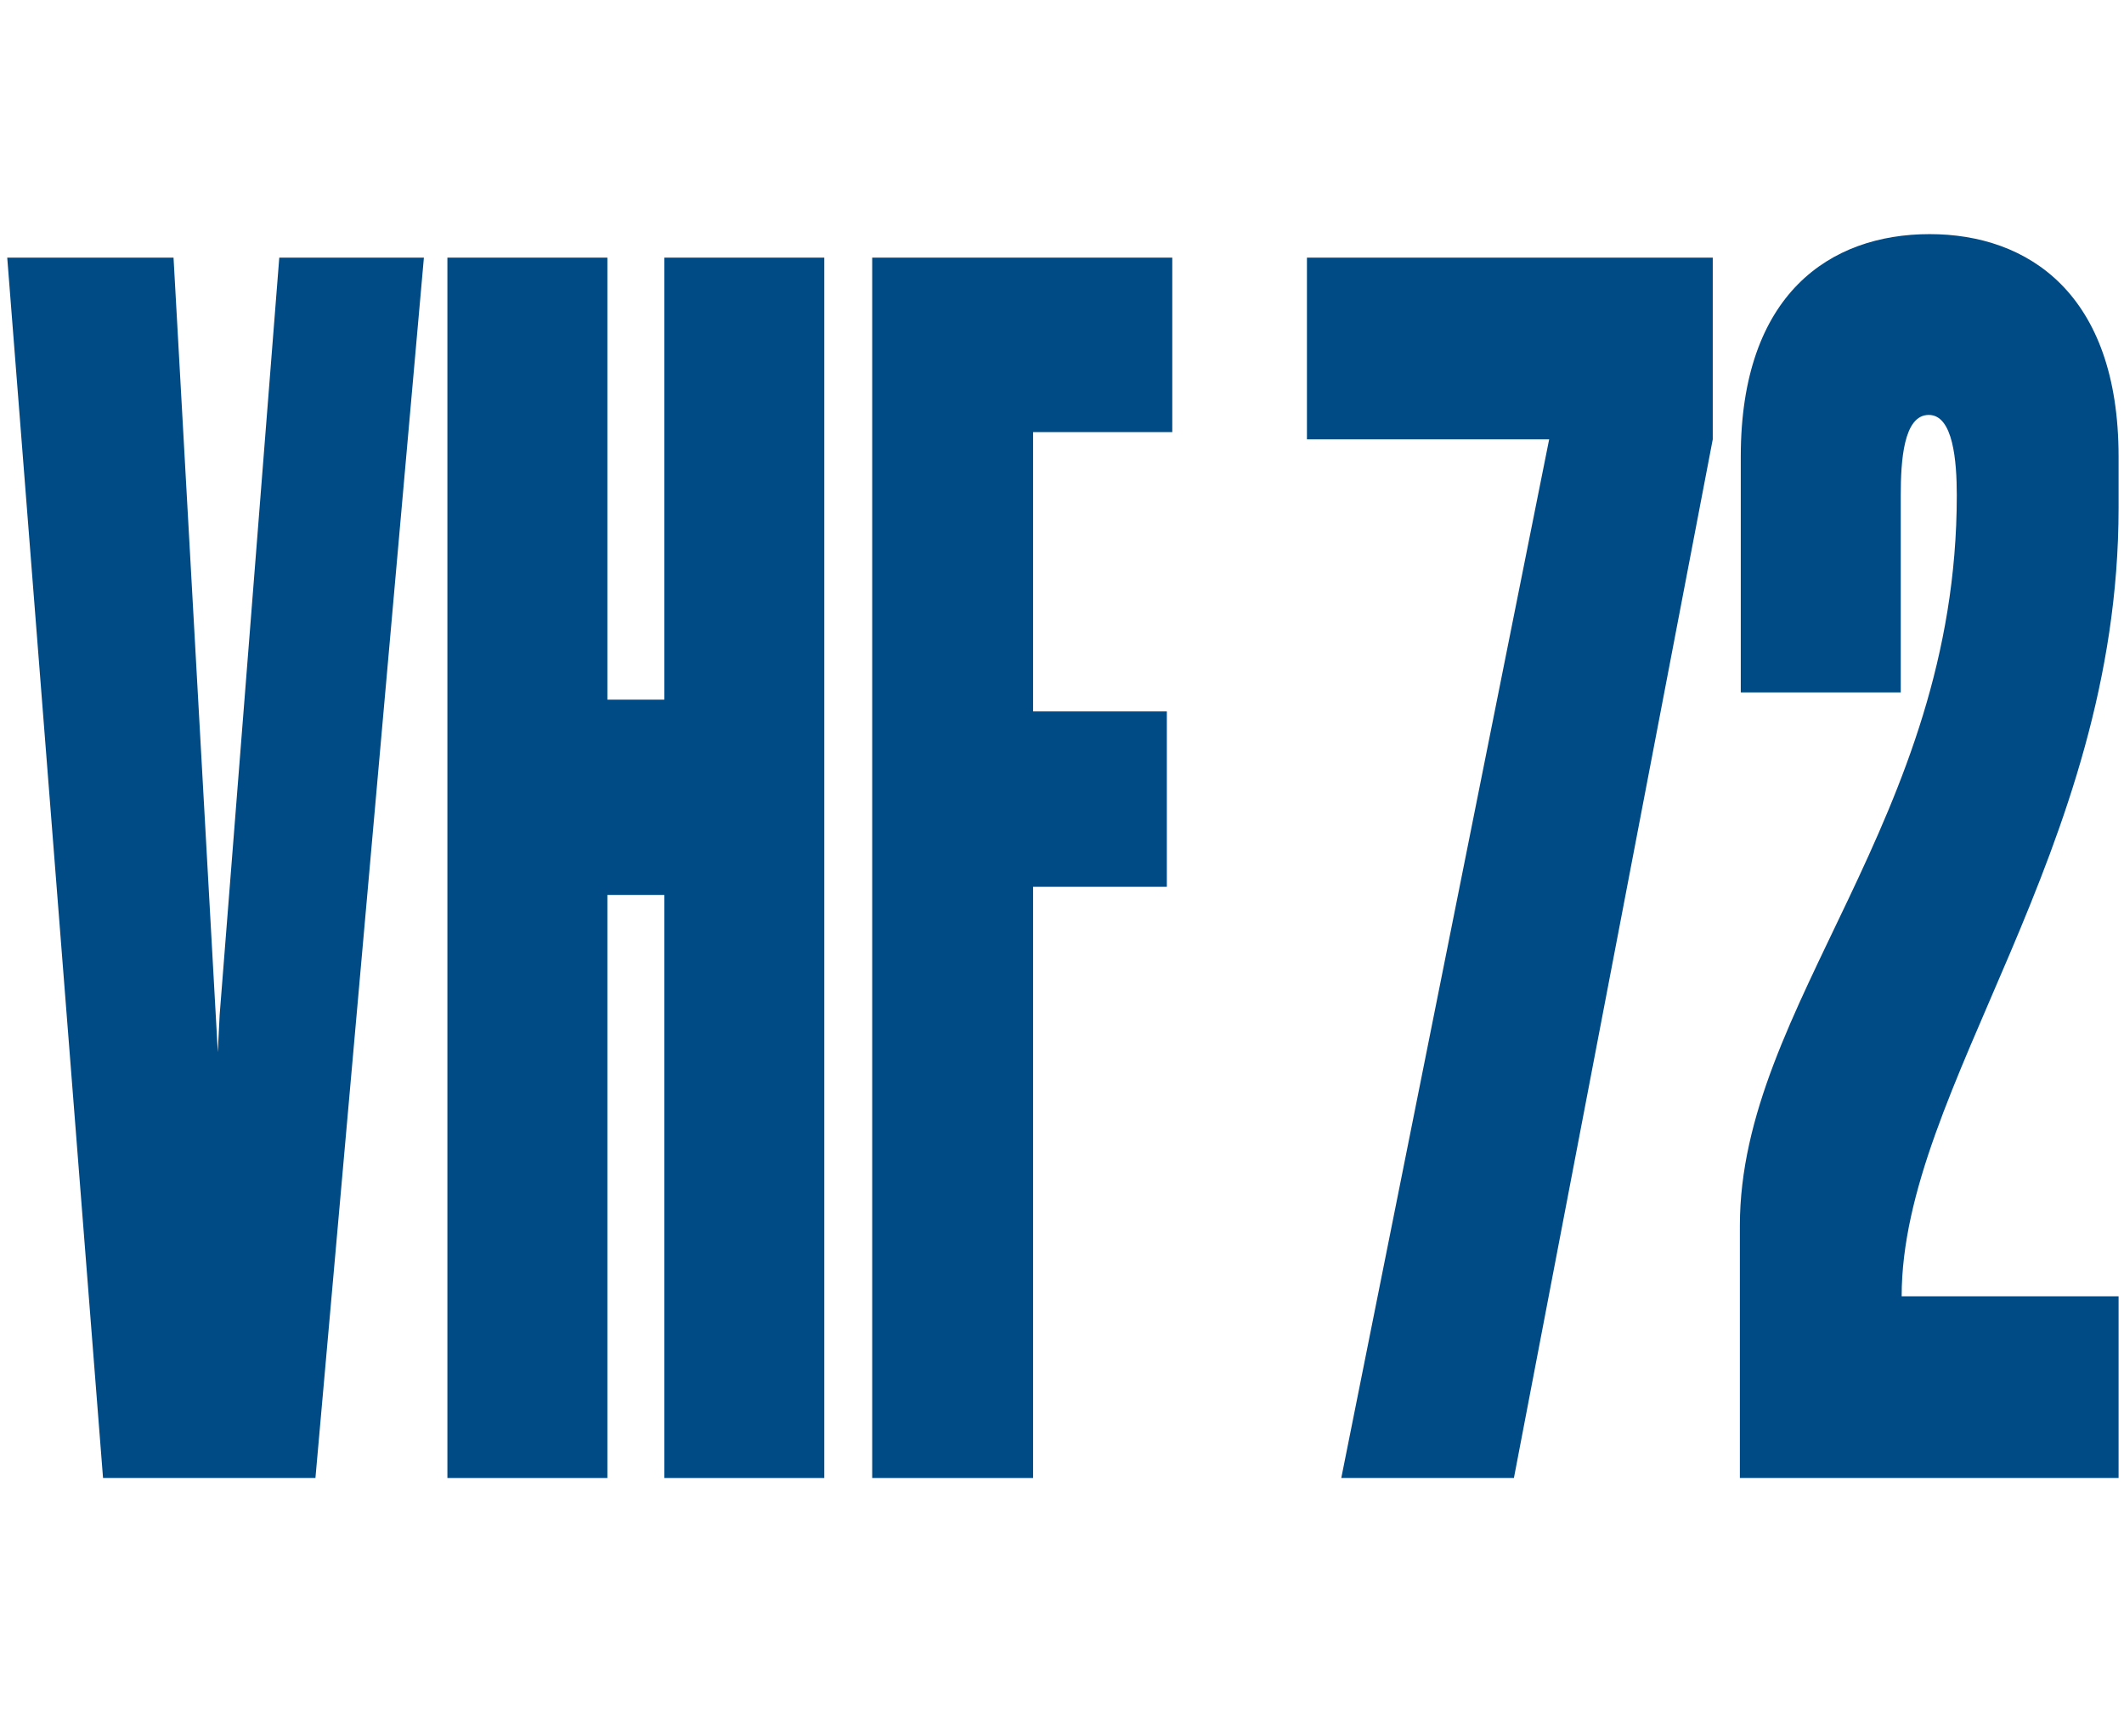 <?xml version="1.0" encoding="utf-8"?>
<!-- Generator: Adobe Illustrator 25.4.8, SVG Export Plug-In . SVG Version: 6.00 Build 0)  -->
<svg version="1.1" baseProfile="tiny" xmlns="http://www.w3.org/2000/svg" xmlns:xlink="http://www.w3.org/1999/xlink" x="0px"
	 y="0px" width="235px" height="192px" viewBox="0 0 235 192" overflow="visible" xml:space="preserve">
<g>
	<path fill="#004B85" d="M144.6,28.5h44.9v20.1l-22,114.9h-19.1l23-114.9h-26.8V28.5z"/>
	<path fill="#004B85" d="M234.2,163.5h-41.7v-27.9c0-24.5,24-44.9,24-80.8c0-3.8-0.4-8.9-3.1-8.9c-2.8,0-3.1,5.1-3.1,8.9v21.8h-17.7
		V50.5c0-18,9.9-24.6,20.9-24.6c10.9,0,20.9,6.6,20.9,24.6v5.7c0,38.1-24,64.1-24,87.2h24V163.5z"/>
	<polygon fill="#004B85" points="30.9,28.5 24.3,112.3 24.1,116.4 19.2,28.5 0.8,28.5 11.4,163.5 34.9,163.5 46.9,28.5 	"/>
	<polygon fill="#004B85" points="49.5,163.5 49.5,28.5 67.2,28.5 67.2,77.4 73.5,77.4 73.5,28.5 91.2,28.5 91.2,163.5 73.5,163.5 
		73.5,99 67.2,99 67.2,163.5 	"/>
	<polygon fill="#004B85" points="96.5,163.5 96.5,28.5 129.7,28.5 129.7,47.8 114.3,47.8 114.3,78.7 129.1,78.7 129.1,98.1 
		114.3,98.1 114.3,163.5 	"/>
</g>
</svg>
